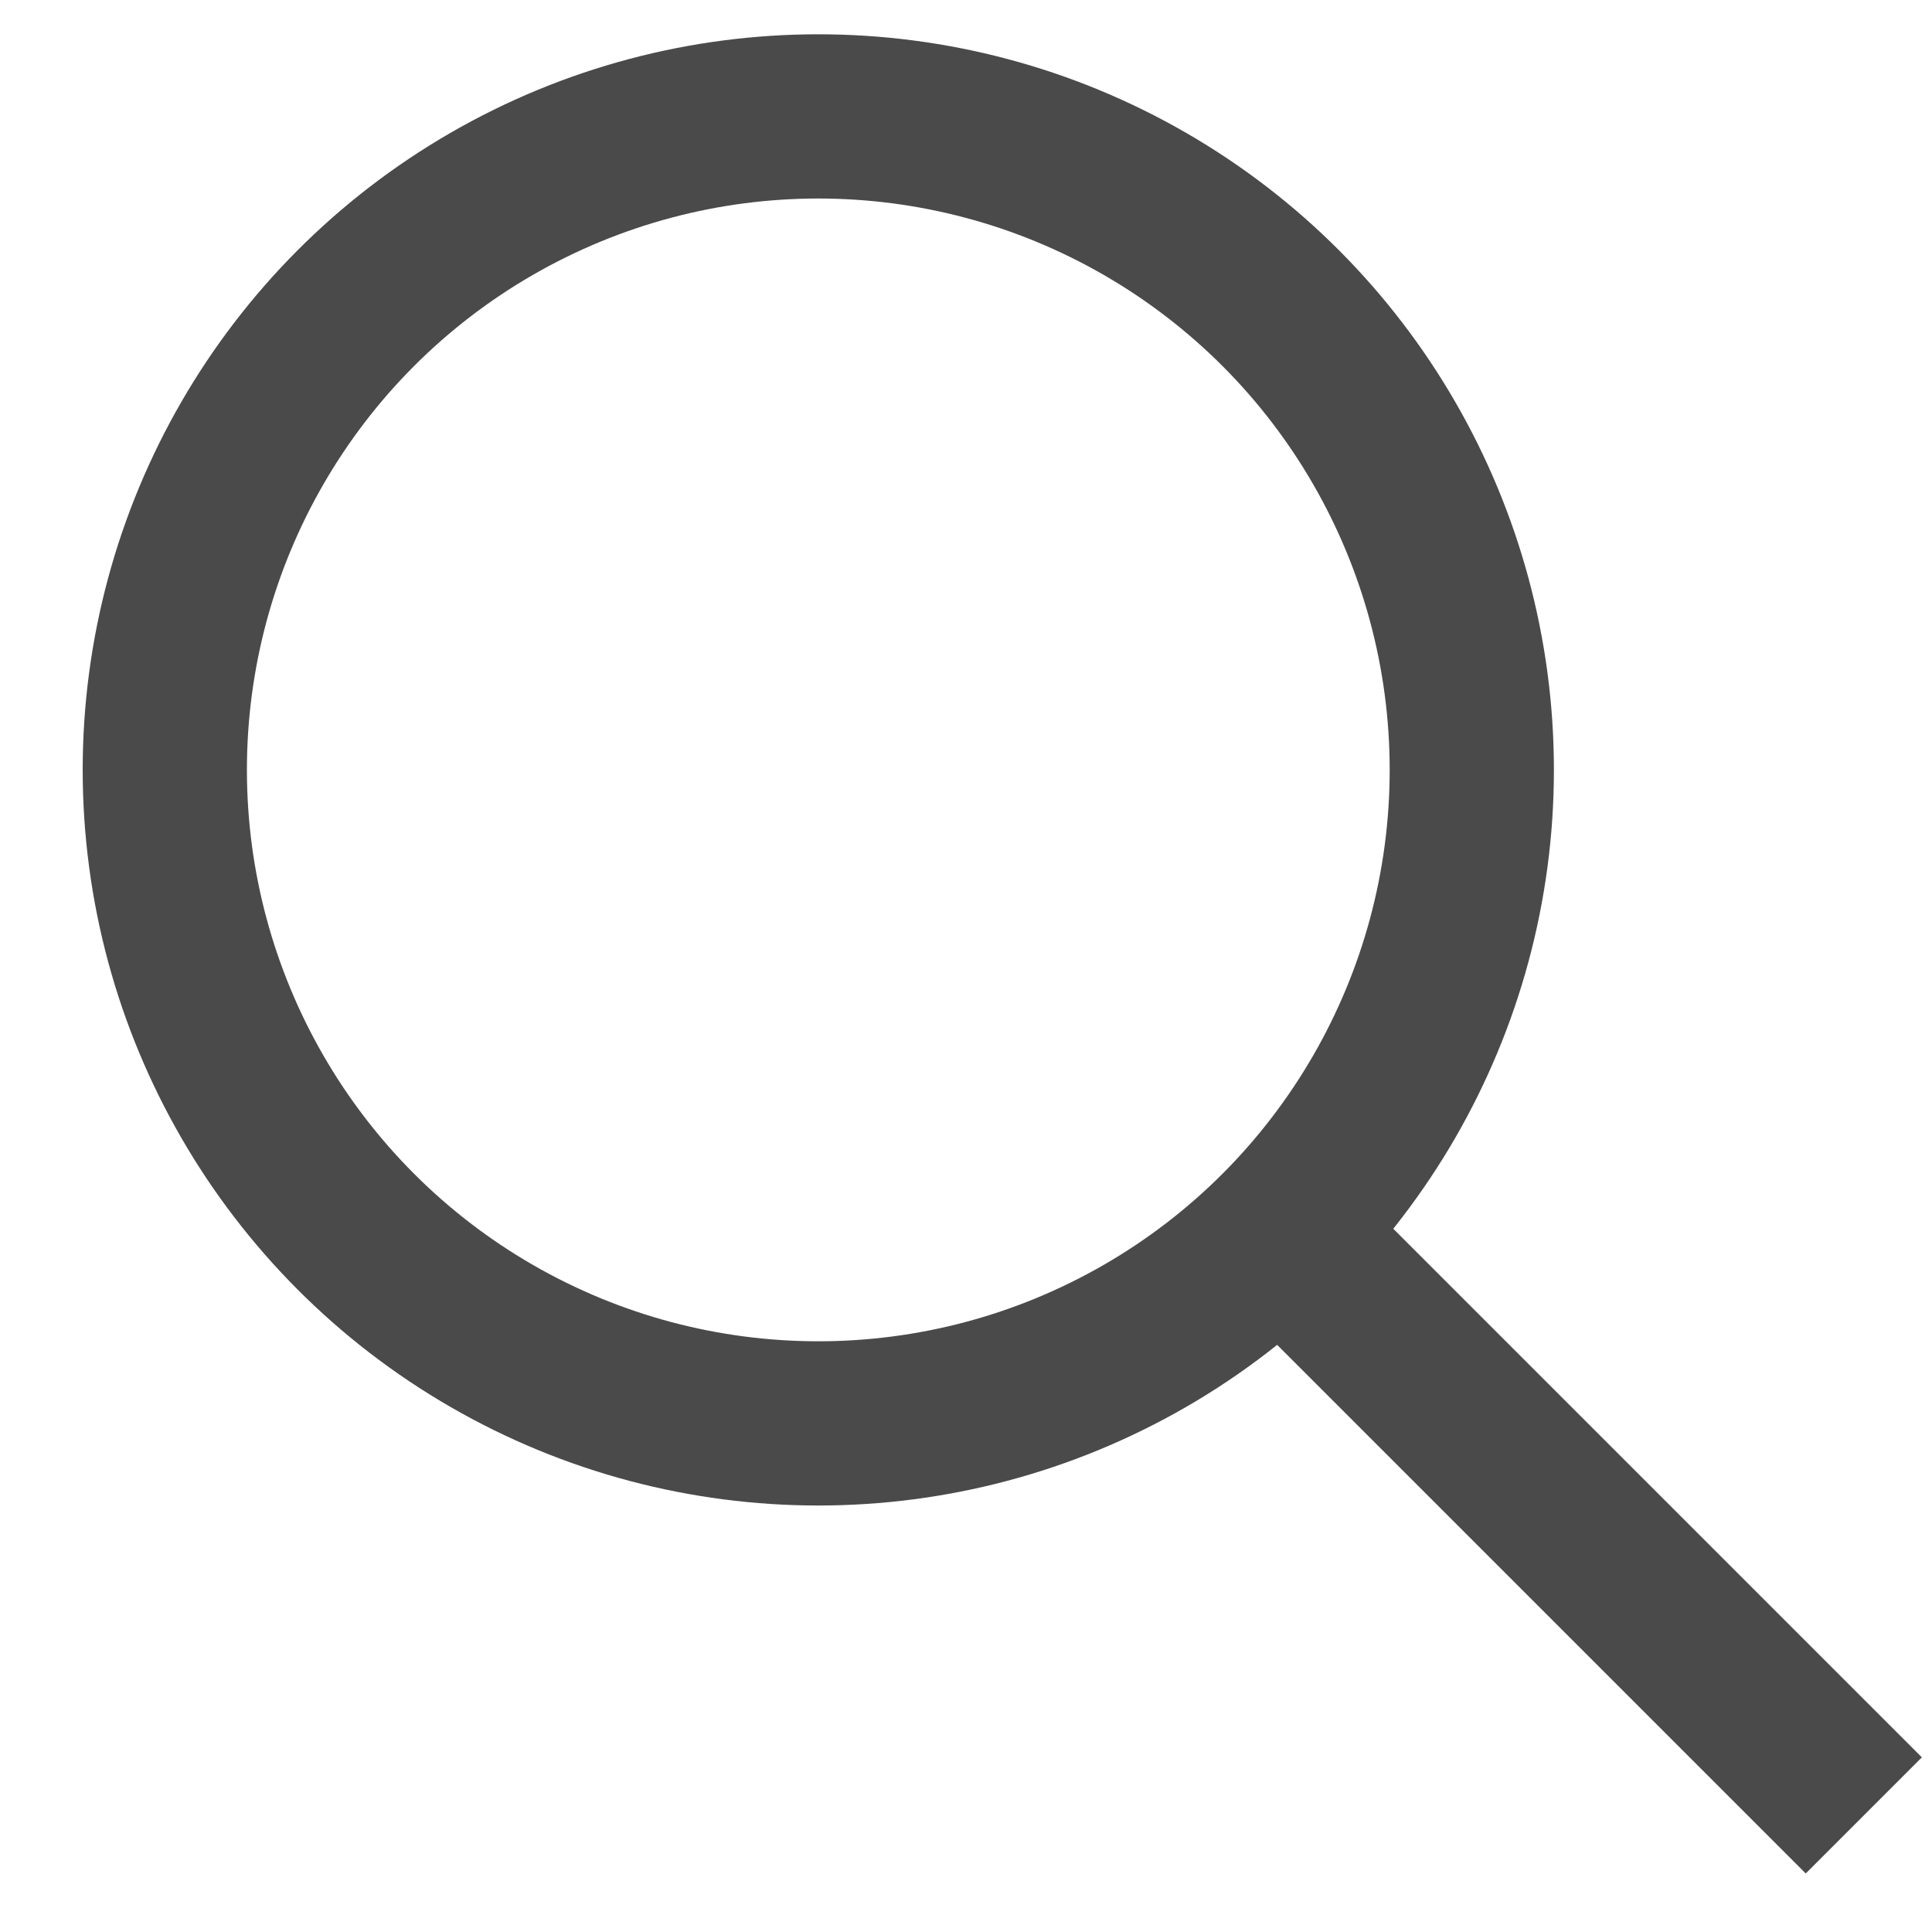 <?xml version="1.0" encoding="UTF-8"?> <svg xmlns="http://www.w3.org/2000/svg" width="20" height="20" viewBox="0 0 20 20" fill="none"><circle cx="8.471" cy="7.97" r="6.765" stroke="#4A4A4A" stroke-width="1.7"></circle><path d="M13.206 12.705L19.294 18.793" stroke="#4A4A4A" stroke-width="1.7"></path></svg> 